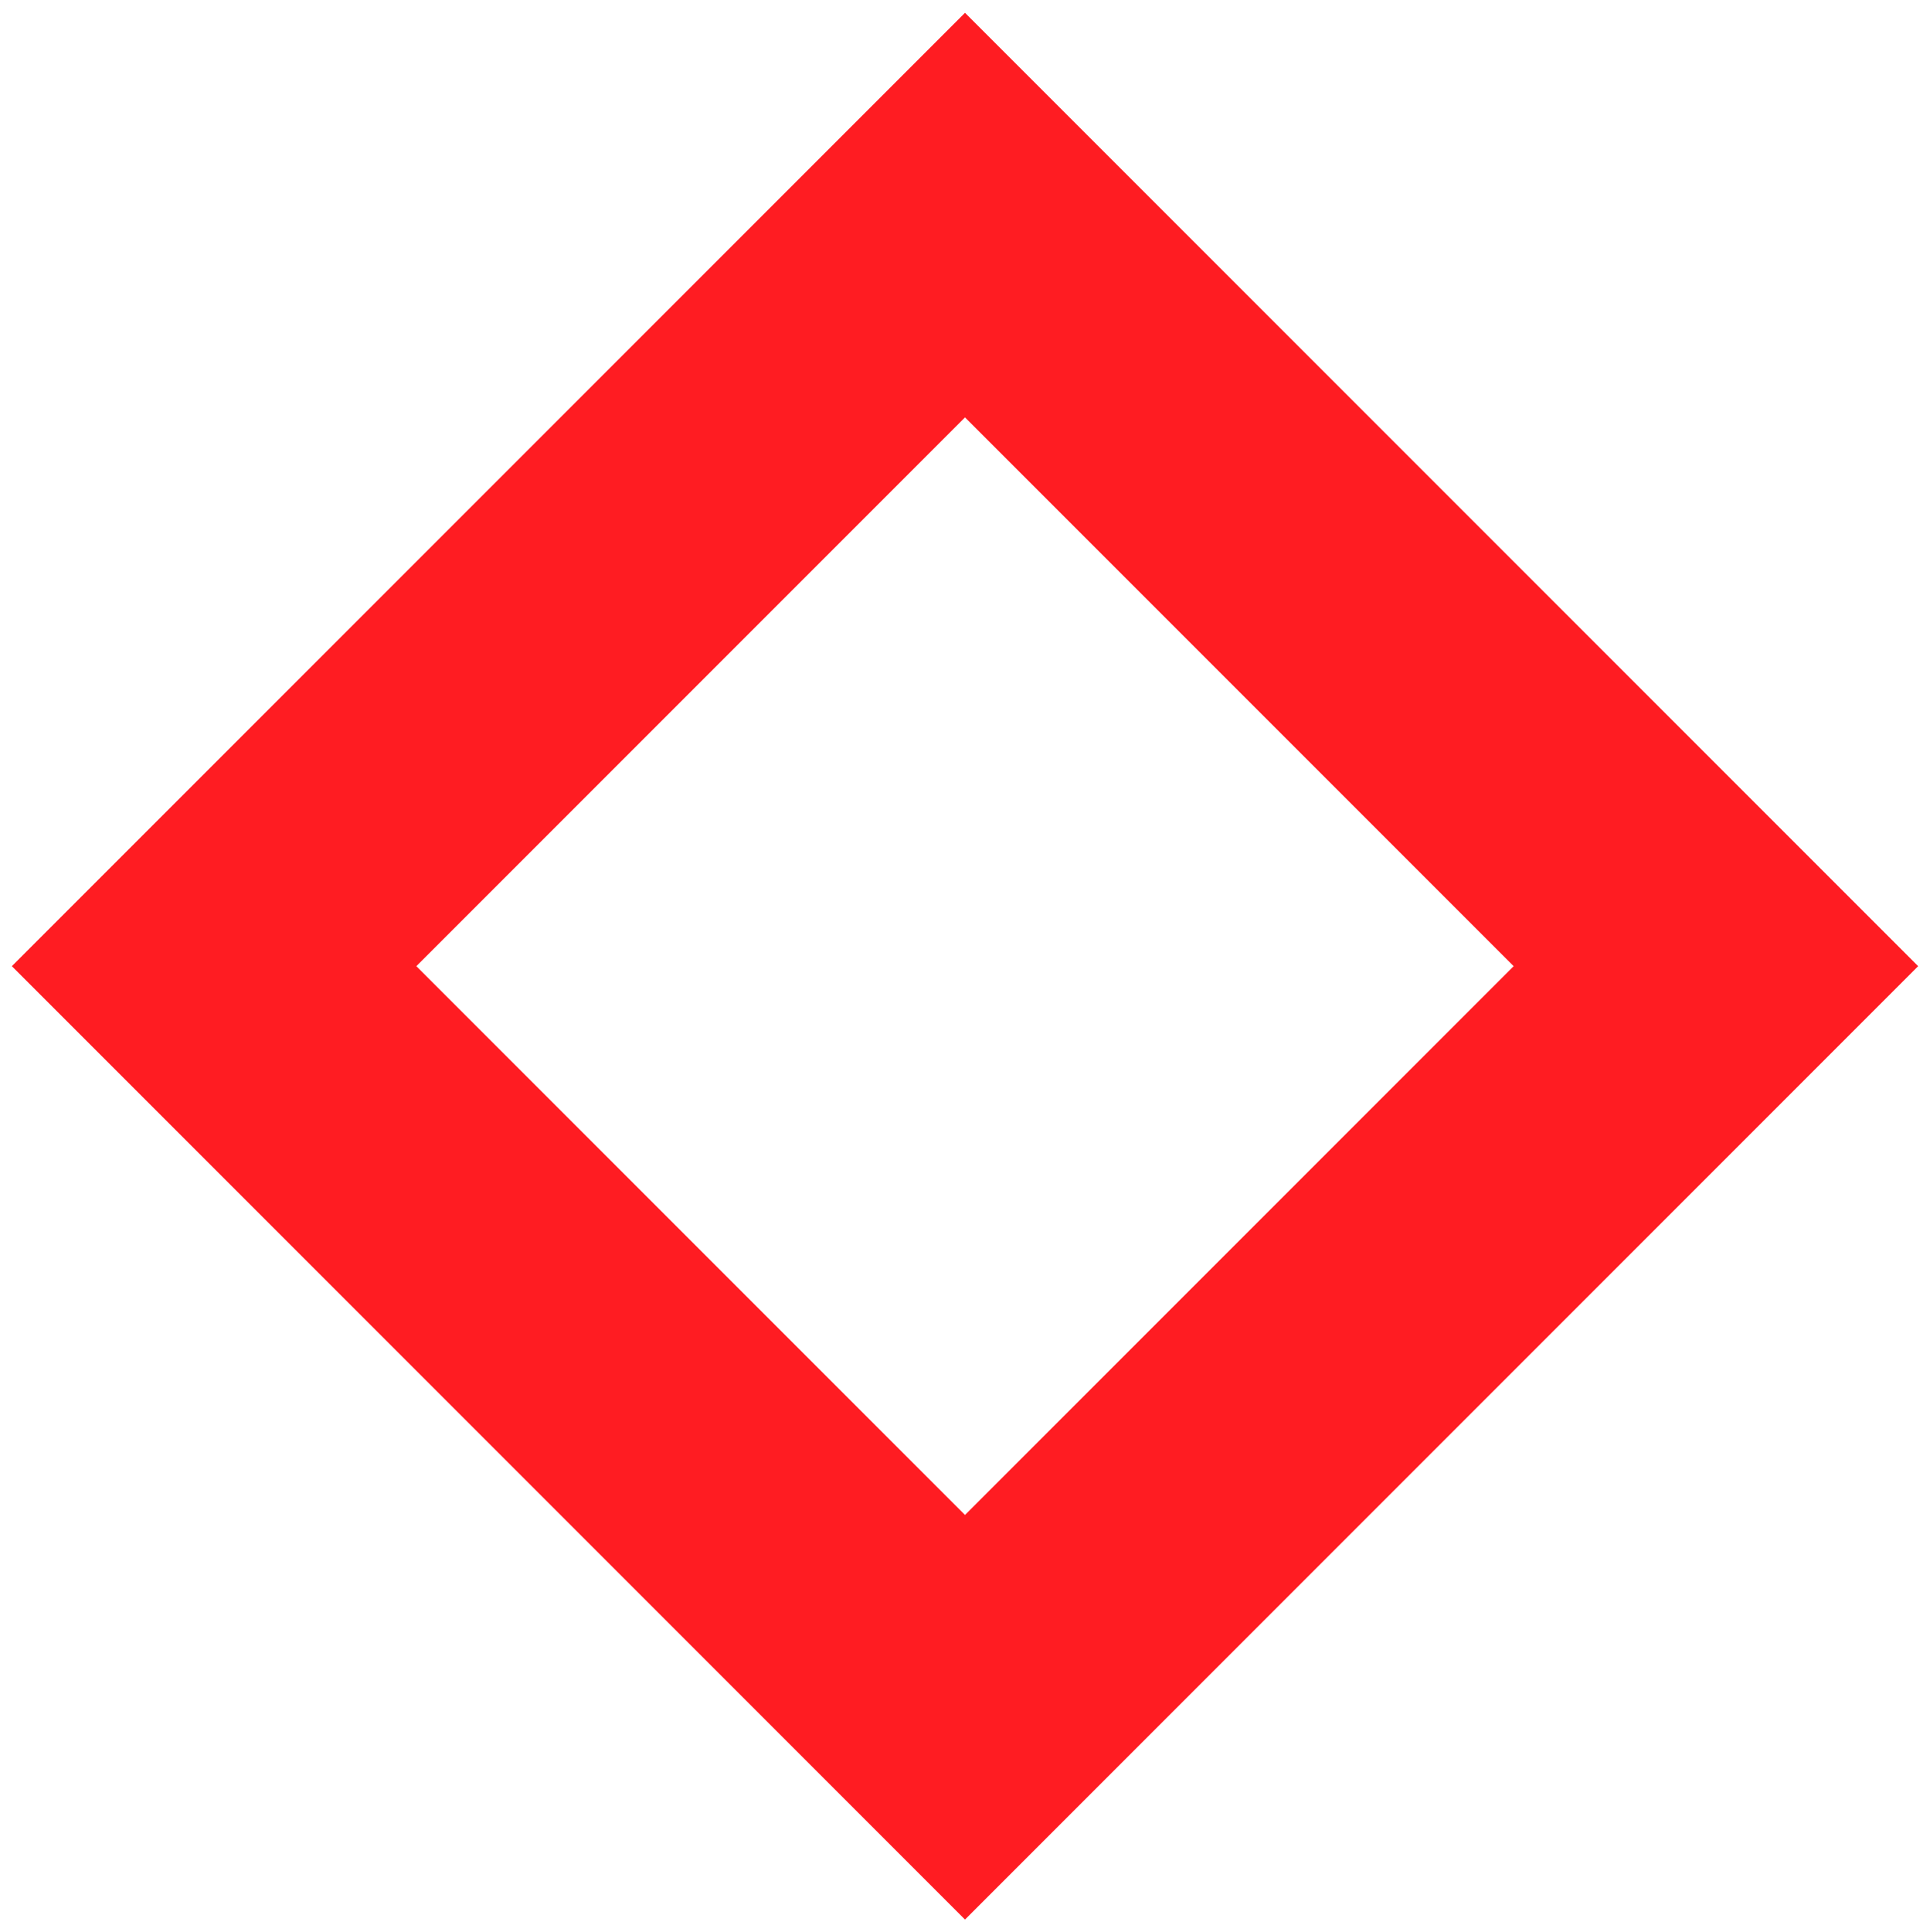 <?xml version="1.0" encoding="UTF-8"?>
<svg xmlns="http://www.w3.org/2000/svg" version="1.1" viewBox="0 0 407 407.4">
  <defs>
    <style>
      .cls-1 {
        fill: #ff1c22;
      }
    </style>
  </defs>
  <!-- Generator: Adobe Illustrator 28.6.0, SVG Export Plug-In . SVG Version: 1.2.0 Build 709)  -->
  <g>
    <g id="Capa_1">
      <path class="cls-1" d="M203.5,2.7L2.5,203.7l201,201,201-201L203.5,2.7ZM87.8,203.7l115.7-115.7,115.7,115.7-115.7,115.7-115.7-115.7Z"/>
    </g>
  </g>
</svg>